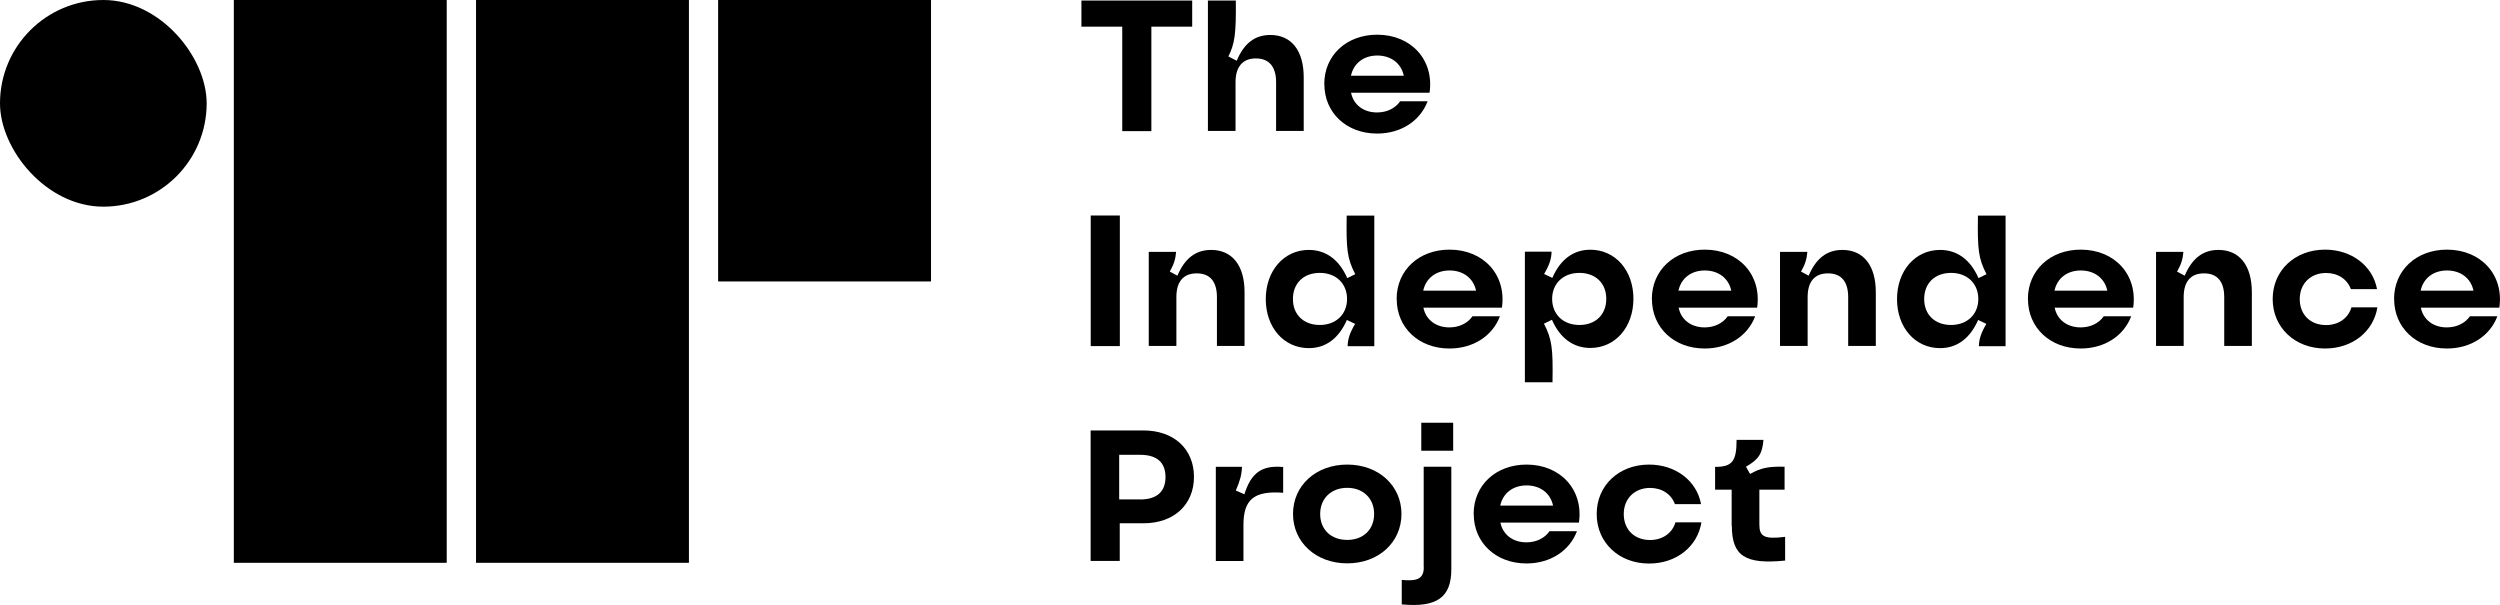 <?xml version="1.0" encoding="UTF-8"?><svg id="Layer_2" xmlns="http://www.w3.org/2000/svg" viewBox="0 0 268.79 65.05"><defs><style>.cls-1{fill:#000;stroke-width:0px;}</style></defs><g id="Layer_1-2"><rect class="cls-1" x="51.18" width="22.89" height="60.51"/><rect class="cls-1" x="25.14" width="22.89" height="60.51"/><rect class="cls-1" x="77.21" width="22.89" height="30.26"/><rect class="cls-1" x="0" y="0" width="22.22" height="22.22" rx="11.11" ry="11.11"/><path class="cls-1" d="M120.66,2.87h-4.39V.06h11.91v2.81h-4.39v11.23h-3.13V2.87Z"/><path class="cls-1" d="M129.88.06h2.99c.04,3.61-.12,4.65-.8,6.01l.9.46c.78-1.88,1.96-2.77,3.61-2.77,2.27,0,3.59,1.68,3.59,4.55v5.77h-2.97v-5.25c0-1.66-.76-2.55-2.17-2.55s-2.19.88-2.19,2.55v5.25h-2.97V.06Z"/><path class="cls-1" d="M142.38,9.04c0-3.09,2.39-5.31,5.69-5.31,3.67,0,6.14,2.73,5.63,6.24h-8.44c.26,1.28,1.32,2.12,2.79,2.12,1.06,0,1.96-.44,2.49-1.2h2.95c-.8,2.12-2.87,3.47-5.43,3.47-3.31,0-5.67-2.25-5.67-5.31ZM150.93,8.14c-.28-1.32-1.36-2.17-2.85-2.17s-2.55.86-2.83,2.17h5.67Z"/><path class="cls-1" d="M117.27,23.17h3.13v14.04h-3.13v-14.04Z"/><path class="cls-1" d="M123.52,27.08h2.93c-.06.78-.24,1.34-.68,2.12l.82.44c.8-1.88,1.98-2.77,3.63-2.77,2.27,0,3.59,1.68,3.59,4.55v5.77h-2.97v-5.25c0-1.66-.74-2.55-2.17-2.55s-2.19.88-2.19,2.55v5.25h-2.97v-10.12Z"/><path class="cls-1" d="M145.69,34.82l-.88-.42c-.86,1.98-2.27,3.03-4.09,3.03-2.69,0-4.63-2.23-4.63-5.27s1.94-5.29,4.63-5.29c1.84,0,3.27,1.06,4.13,3.03l.86-.42c-.86-1.68-.98-2.61-.92-6.3h2.97v14.04h-2.87c.02-.78.24-1.44.8-2.39ZM144.83,32.15c0-1.66-1.18-2.81-2.93-2.81s-2.89,1.12-2.89,2.81,1.16,2.79,2.89,2.79,2.93-1.14,2.93-2.79Z"/><path class="cls-1" d="M150.16,32.15c0-3.09,2.39-5.31,5.69-5.31,3.67,0,6.14,2.73,5.63,6.24h-8.44c.26,1.28,1.32,2.12,2.79,2.12,1.06,0,1.96-.44,2.49-1.2h2.95c-.8,2.12-2.87,3.47-5.43,3.47-3.31,0-5.67-2.25-5.67-5.31ZM158.7,31.25c-.28-1.32-1.36-2.17-2.85-2.17s-2.55.86-2.83,2.17h5.67Z"/><path class="cls-1" d="M166.02,29.46l.88.42c.86-1.99,2.27-3.03,4.09-3.03,2.69,0,4.63,2.23,4.63,5.27s-1.94,5.29-4.63,5.29c-1.84,0-3.27-1.06-4.13-3.03l-.86.42c.86,1.68.98,2.61.92,6.3h-2.97v-14.04h2.87c-.02.78-.24,1.44-.8,2.39ZM166.88,32.13c0,1.66,1.18,2.81,2.93,2.81s2.89-1.12,2.89-2.81-1.16-2.79-2.89-2.79-2.93,1.14-2.93,2.79Z"/><path class="cls-1" d="M177.6,32.15c0-3.09,2.39-5.31,5.69-5.31,3.67,0,6.14,2.73,5.63,6.24h-8.44c.26,1.28,1.32,2.12,2.79,2.12,1.06,0,1.96-.44,2.49-1.2h2.95c-.8,2.12-2.87,3.47-5.43,3.47-3.31,0-5.67-2.25-5.67-5.31ZM186.14,31.25c-.28-1.32-1.36-2.17-2.85-2.17s-2.55.86-2.83,2.17h5.67Z"/><path class="cls-1" d="M191.39,27.08h2.93c-.06.78-.24,1.34-.68,2.12l.82.44c.8-1.88,1.98-2.77,3.63-2.77,2.27,0,3.59,1.68,3.59,4.55v5.77h-2.97v-5.25c0-1.66-.74-2.55-2.17-2.55s-2.19.88-2.19,2.55v5.25h-2.97v-10.12Z"/><path class="cls-1" d="M213.56,34.82l-.88-.42c-.86,1.98-2.27,3.03-4.09,3.03-2.69,0-4.63-2.23-4.63-5.27s1.94-5.29,4.63-5.29c1.84,0,3.27,1.06,4.13,3.03l.86-.42c-.86-1.68-.98-2.61-.92-6.3h2.97v14.04h-2.87c.02-.78.24-1.44.8-2.39ZM212.7,32.15c0-1.66-1.18-2.81-2.93-2.81s-2.89,1.12-2.89,2.81,1.16,2.79,2.89,2.79,2.93-1.14,2.93-2.79Z"/><path class="cls-1" d="M218.03,32.15c0-3.09,2.39-5.31,5.69-5.31,3.67,0,6.14,2.73,5.63,6.24h-8.44c.26,1.28,1.32,2.12,2.79,2.12,1.06,0,1.96-.44,2.49-1.2h2.95c-.8,2.12-2.87,3.47-5.43,3.47-3.31,0-5.67-2.25-5.67-5.31ZM226.57,31.25c-.28-1.32-1.36-2.17-2.85-2.17s-2.55.86-2.83,2.17h5.67Z"/><path class="cls-1" d="M231.82,27.08h2.93c-.06.78-.24,1.34-.68,2.12l.82.44c.8-1.88,1.98-2.77,3.63-2.77,2.27,0,3.59,1.68,3.59,4.55v5.77h-2.97v-5.25c0-1.66-.74-2.55-2.17-2.55s-2.19.88-2.19,2.55v5.25h-2.97v-10.12Z"/><path class="cls-1" d="M244.35,32.15c0-3.07,2.39-5.31,5.63-5.31,2.87,0,5.13,1.75,5.59,4.25h-2.81c-.4-1.08-1.4-1.74-2.67-1.74-1.66,0-2.83,1.14-2.83,2.81s1.14,2.79,2.83,2.79c1.34,0,2.39-.74,2.73-1.91h2.79c-.42,2.61-2.69,4.43-5.63,4.43-3.25,0-5.63-2.27-5.63-5.31Z"/><path class="cls-1" d="M257.4,32.15c0-3.09,2.39-5.31,5.69-5.31,3.67,0,6.14,2.73,5.63,6.24h-8.44c.26,1.28,1.32,2.12,2.79,2.12,1.06,0,1.96-.44,2.49-1.2h2.95c-.8,2.12-2.87,3.47-5.43,3.47-3.31,0-5.67-2.25-5.67-5.31ZM265.94,31.25c-.28-1.32-1.36-2.17-2.85-2.17s-2.55.86-2.83,2.17h5.67Z"/><path class="cls-1" d="M117.27,46.28h5.67c3.27,0,5.43,1.99,5.43,4.99s-2.17,4.99-5.41,4.99h-2.57v4.05h-3.13v-14.04ZM122.58,53.7c1.78,0,2.73-.82,2.73-2.41s-.94-2.39-2.73-2.39h-2.25v4.79h2.25Z"/><path class="cls-1" d="M130.72,50.19h2.81c-.02.82-.2,1.48-.66,2.55l.92.4c.74-2.33,1.88-3.13,4.17-2.93v2.77c-3.15-.24-4.27.74-4.27,3.47v3.87h-2.97v-10.12Z"/><path class="cls-1" d="M139.02,55.26c0-3.07,2.47-5.31,5.83-5.31s5.83,2.25,5.83,5.31-2.47,5.31-5.83,5.31-5.83-2.27-5.83-5.31ZM147.74,55.26c0-1.68-1.18-2.81-2.89-2.81s-2.91,1.12-2.91,2.81,1.18,2.79,2.91,2.79,2.89-1.12,2.89-2.79Z"/><path class="cls-1" d="M153.07,60.97v-10.79h2.97v11.03c0,3.01-1.54,4.13-5.33,3.77v-2.63c1.78.18,2.37-.2,2.37-1.38ZM152.81,45.45h3.43v3.01h-3.43v-3.01Z"/><path class="cls-1" d="M158.44,55.26c0-3.09,2.39-5.31,5.69-5.31,3.67,0,6.14,2.73,5.63,6.24h-8.44c.26,1.28,1.32,2.12,2.79,2.12,1.06,0,1.96-.44,2.49-1.2h2.95c-.8,2.12-2.87,3.47-5.43,3.47-3.31,0-5.67-2.25-5.67-5.31ZM166.98,54.36c-.28-1.32-1.36-2.17-2.85-2.17s-2.55.86-2.83,2.17h5.67Z"/><path class="cls-1" d="M171.67,55.26c0-3.07,2.39-5.31,5.63-5.31,2.87,0,5.13,1.75,5.59,4.25h-2.81c-.4-1.08-1.4-1.74-2.67-1.74-1.66,0-2.83,1.14-2.83,2.81s1.14,2.79,2.83,2.79c1.34,0,2.39-.74,2.73-1.9h2.79c-.42,2.61-2.69,4.43-5.63,4.43-3.25,0-5.63-2.27-5.63-5.31Z"/><path class="cls-1" d="M186.18,56.52v-3.87h-1.78v-2.45c1.86,0,2.31-.62,2.31-2.91h2.89c-.12,1.5-.52,2.11-1.88,2.89l.44.78c1.14-.64,1.92-.82,3.71-.78v2.47h-2.71v3.75c0,1.28.5,1.6,2.77,1.32v2.55c-4.33.44-5.73-.52-5.73-3.75Z"/></g></svg>